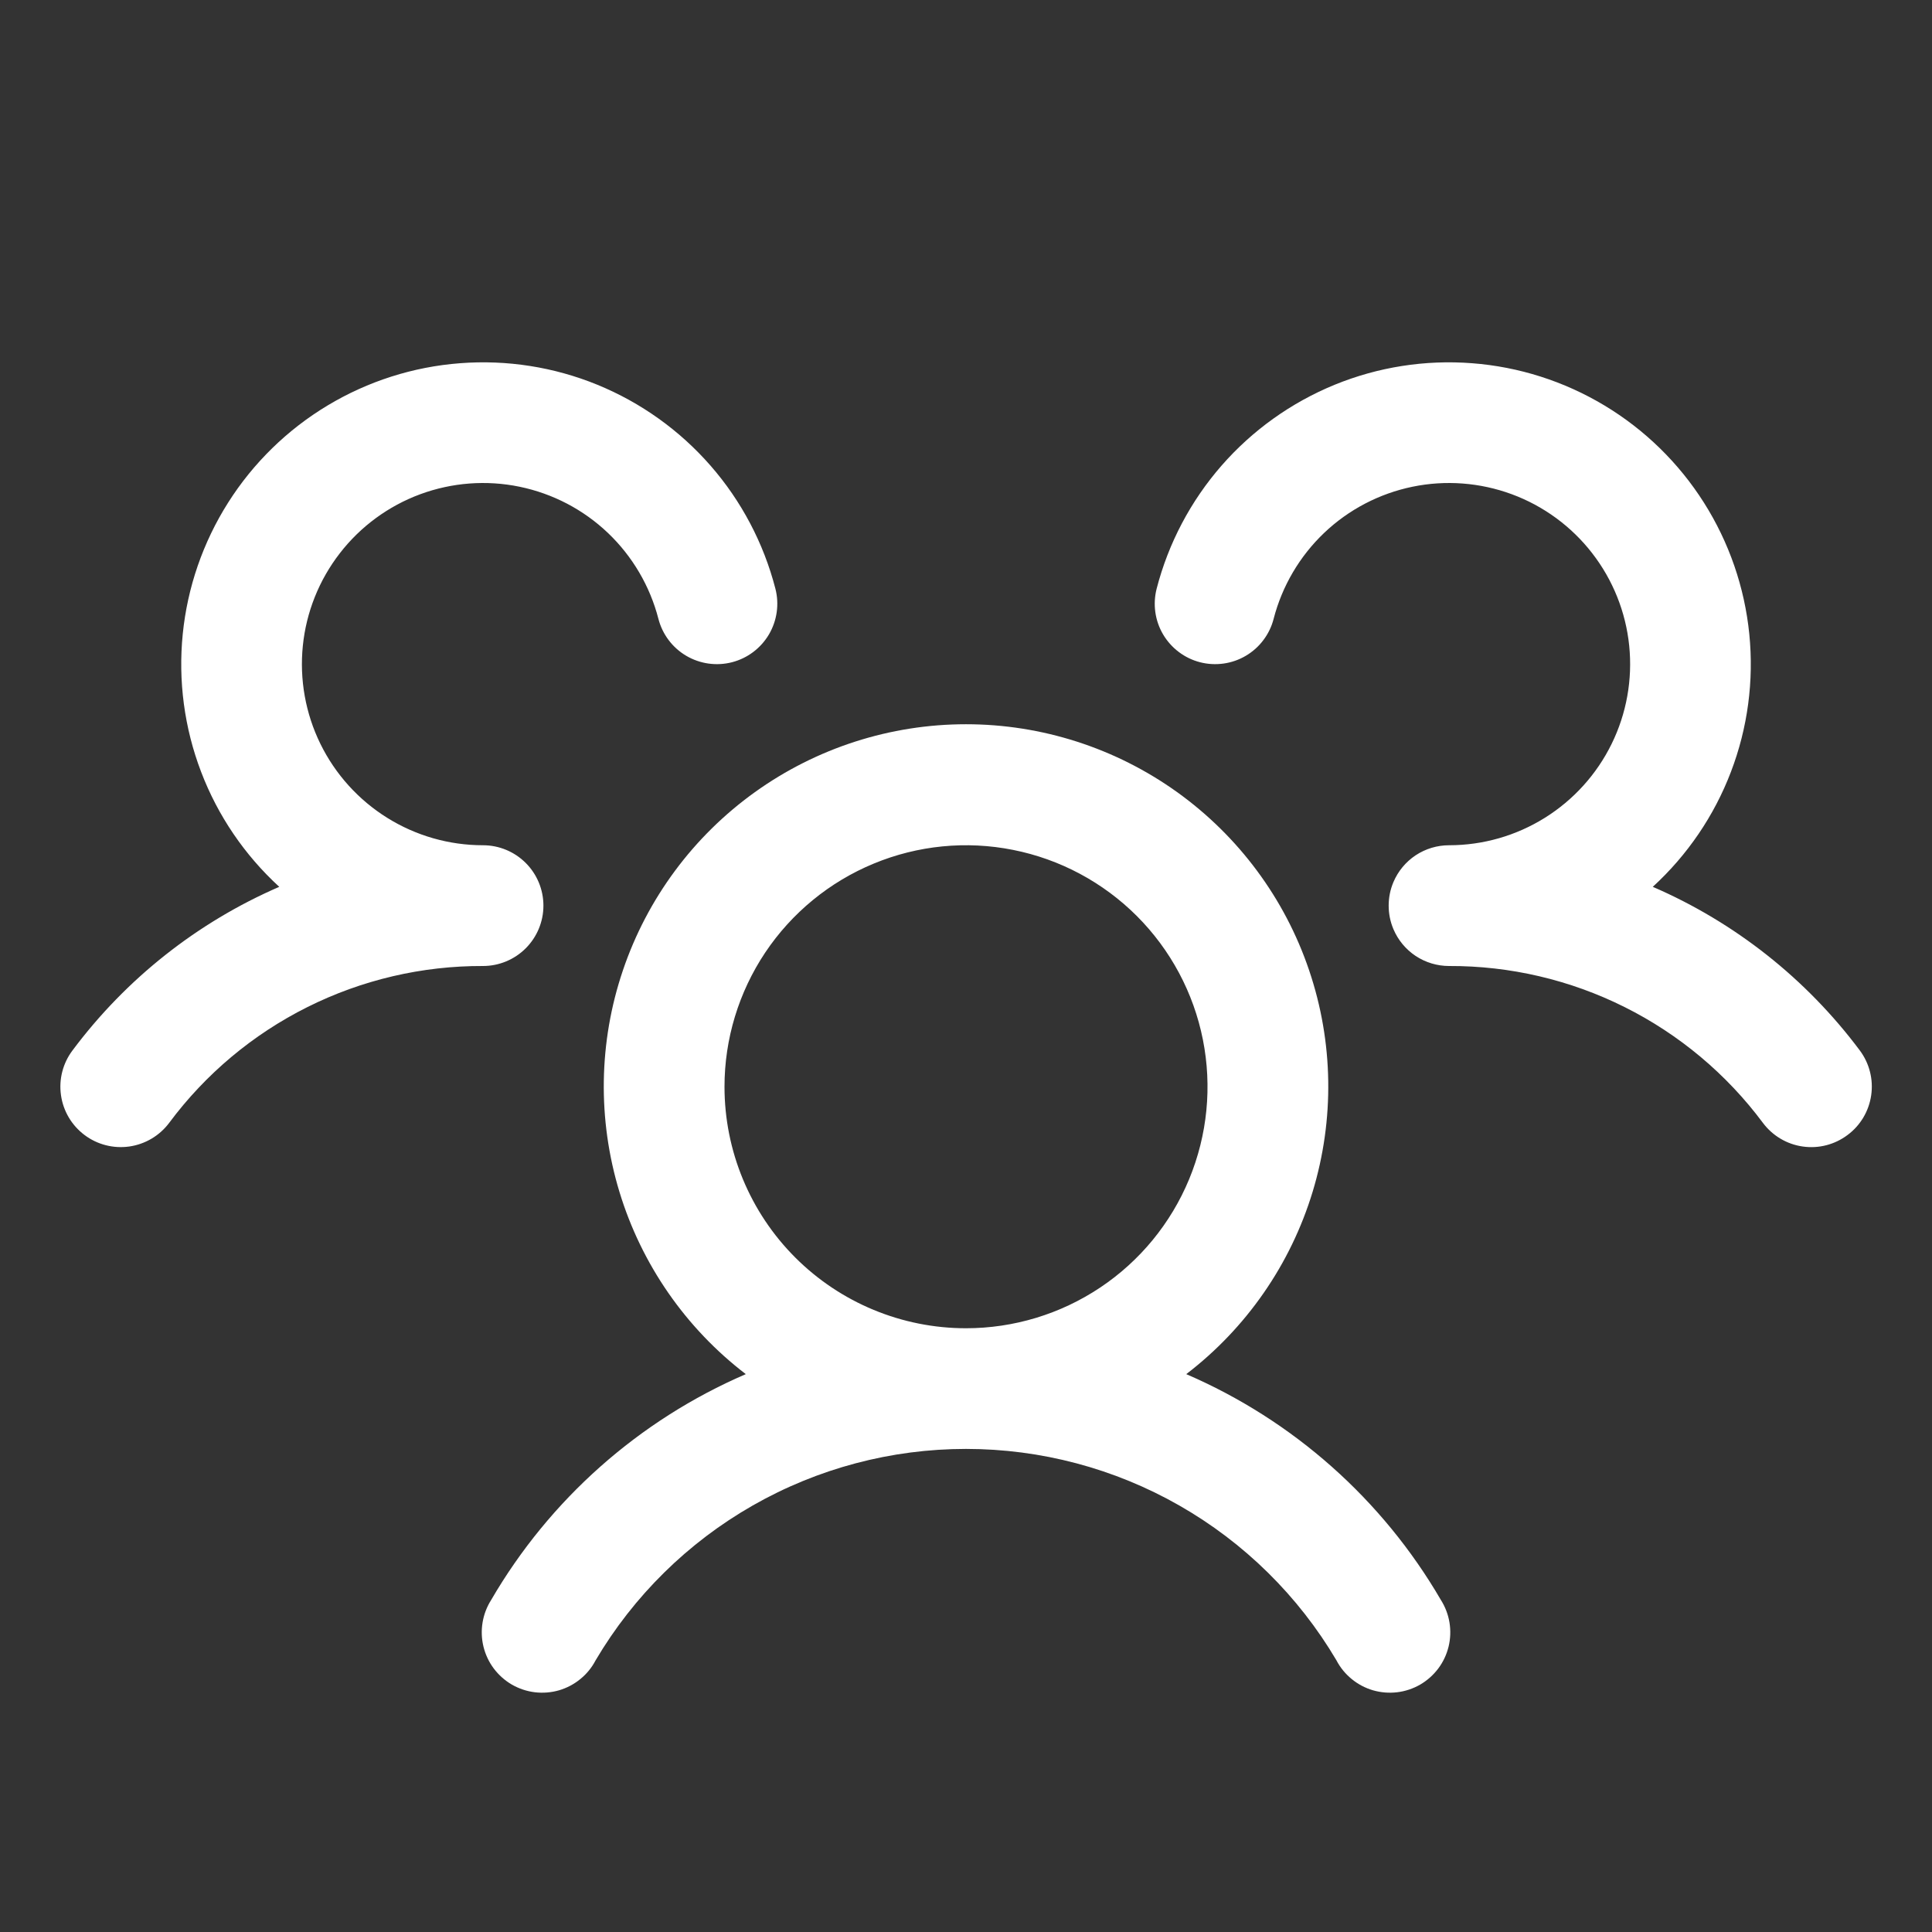 <svg width="44" height="44" viewBox="0 0 44 44" fill="none" xmlns="http://www.w3.org/2000/svg">
<rect x="0" y="0" width="44" height="44" fill="#333333" stroke="none"/>
<path d="M42.075 25.85C41.931 25.958 41.767 26.037 41.592 26.082C41.417 26.127 41.235 26.137 41.056 26.111C40.877 26.086 40.705 26.025 40.55 25.933C40.395 25.841 40.259 25.719 40.151 25.575C39.322 24.461 38.243 23.557 37.001 22.936C35.759 22.315 34.389 21.995 33.001 22C32.73 22 32.466 21.92 32.24 21.771C32.015 21.621 31.839 21.409 31.734 21.16C31.662 20.99 31.626 20.809 31.626 20.625C31.626 20.441 31.662 20.26 31.734 20.09C31.839 19.841 32.015 19.629 32.24 19.479C32.466 19.33 32.73 19.25 33.001 19.25C33.772 19.25 34.528 19.034 35.183 18.625C35.837 18.217 36.364 17.634 36.704 16.941C37.044 16.248 37.182 15.474 37.104 14.706C37.026 13.939 36.734 13.209 36.261 12.599C35.789 11.989 35.155 11.524 34.431 11.256C33.707 10.989 32.923 10.929 32.168 11.085C31.412 11.241 30.715 11.605 30.156 12.137C29.598 12.669 29.199 13.347 29.006 14.094C28.961 14.269 28.882 14.433 28.773 14.577C28.665 14.722 28.529 14.843 28.373 14.935C28.217 15.027 28.045 15.087 27.866 15.112C27.687 15.137 27.505 15.127 27.33 15.082C27.155 15.037 26.991 14.958 26.847 14.849C26.702 14.74 26.581 14.604 26.489 14.449C26.397 14.293 26.337 14.121 26.312 13.942C26.287 13.763 26.297 13.581 26.342 13.406C26.61 12.37 27.116 11.411 27.819 10.605C28.523 9.799 29.405 9.169 30.395 8.763C31.385 8.358 32.456 8.19 33.523 8.272C34.59 8.353 35.623 8.683 36.54 9.234C37.457 9.785 38.233 10.543 38.805 11.446C39.378 12.35 39.732 13.375 39.839 14.439C39.946 15.504 39.803 16.579 39.421 17.578C39.04 18.578 38.43 19.474 37.641 20.197C39.511 21.006 41.136 22.291 42.356 23.923C42.464 24.068 42.543 24.233 42.587 24.408C42.632 24.583 42.641 24.766 42.615 24.945C42.589 25.124 42.528 25.296 42.436 25.451C42.343 25.607 42.221 25.742 42.075 25.85ZM32.815 36.438C32.914 36.594 32.981 36.769 33.011 36.952C33.041 37.135 33.034 37.322 32.99 37.502C32.946 37.682 32.866 37.852 32.755 38C32.643 38.148 32.503 38.273 32.343 38.366C32.182 38.458 32.004 38.518 31.82 38.54C31.636 38.562 31.45 38.547 31.271 38.496C31.093 38.444 30.927 38.357 30.784 38.239C30.64 38.122 30.522 37.977 30.436 37.812C29.57 36.346 28.336 35.13 26.857 34.286C25.378 33.442 23.704 32.998 22 32.998C20.297 32.998 18.623 33.442 17.144 34.286C15.665 35.13 14.431 36.346 13.565 37.812C13.479 37.977 13.361 38.122 13.217 38.239C13.073 38.357 12.908 38.444 12.73 38.496C12.552 38.547 12.365 38.562 12.181 38.54C11.997 38.518 11.819 38.458 11.658 38.366C11.498 38.273 11.358 38.148 11.246 38C11.135 37.852 11.055 37.682 11.011 37.502C10.967 37.322 10.96 37.135 10.99 36.952C11.02 36.769 11.087 36.594 11.186 36.438C12.519 34.147 14.552 32.345 16.985 31.295C15.616 30.247 14.61 28.796 14.108 27.146C13.606 25.496 13.633 23.73 14.187 22.097C14.74 20.463 15.792 19.045 17.193 18.04C18.595 17.035 20.276 16.494 22 16.494C23.725 16.494 25.406 17.035 26.808 18.04C28.209 19.045 29.261 20.463 29.814 22.097C30.368 23.73 30.395 25.496 29.893 27.146C29.391 28.796 28.385 30.247 27.016 31.295C29.449 32.345 31.482 34.147 32.815 36.438ZM22 30.25C23.088 30.25 24.152 29.927 25.056 29.323C25.961 28.719 26.666 27.86 27.082 26.855C27.498 25.85 27.607 24.744 27.395 23.677C27.183 22.61 26.659 21.63 25.89 20.861C25.12 20.092 24.14 19.568 23.073 19.356C22.007 19.143 20.901 19.252 19.896 19.669C18.891 20.085 18.032 20.79 17.427 21.694C16.823 22.599 16.5 23.662 16.5 24.75C16.5 26.209 17.08 27.608 18.111 28.639C19.143 29.671 20.542 30.25 22 30.25ZM12.376 20.625C12.376 20.26 12.231 19.911 11.973 19.653C11.715 19.395 11.365 19.25 11.001 19.25C10.229 19.25 9.473 19.034 8.818 18.625C8.164 18.217 7.637 17.634 7.297 16.941C6.957 16.248 6.819 15.474 6.897 14.706C6.975 13.939 7.267 13.209 7.74 12.599C8.212 11.989 8.846 11.524 9.57 11.256C10.294 10.989 11.078 10.929 11.833 11.085C12.589 11.241 13.286 11.605 13.845 12.137C14.403 12.669 14.802 13.347 14.995 14.094C15.086 14.447 15.314 14.75 15.628 14.935C15.942 15.12 16.317 15.173 16.671 15.082C17.024 14.991 17.326 14.763 17.512 14.449C17.697 14.134 17.75 13.759 17.659 13.406C17.391 12.37 16.886 11.411 16.182 10.605C15.478 9.799 14.596 9.169 13.606 8.763C12.616 8.358 11.545 8.19 10.478 8.272C9.411 8.353 8.378 8.683 7.461 9.234C6.544 9.785 5.768 10.543 5.196 11.446C4.623 12.35 4.269 13.375 4.162 14.439C4.055 15.504 4.198 16.579 4.58 17.578C4.961 18.578 5.571 19.474 6.36 20.197C4.492 21.007 2.869 22.292 1.651 23.923C1.431 24.215 1.337 24.582 1.389 24.943C1.44 25.304 1.633 25.63 1.925 25.849C2.216 26.068 2.583 26.162 2.944 26.111C3.306 26.059 3.631 25.867 3.851 25.575C4.679 24.461 5.758 23.557 7 22.936C8.242 22.315 9.612 21.995 11.001 22C11.365 22 11.715 21.855 11.973 21.597C12.231 21.339 12.376 20.99 12.376 20.625Z" fill="white"/>
</svg>
